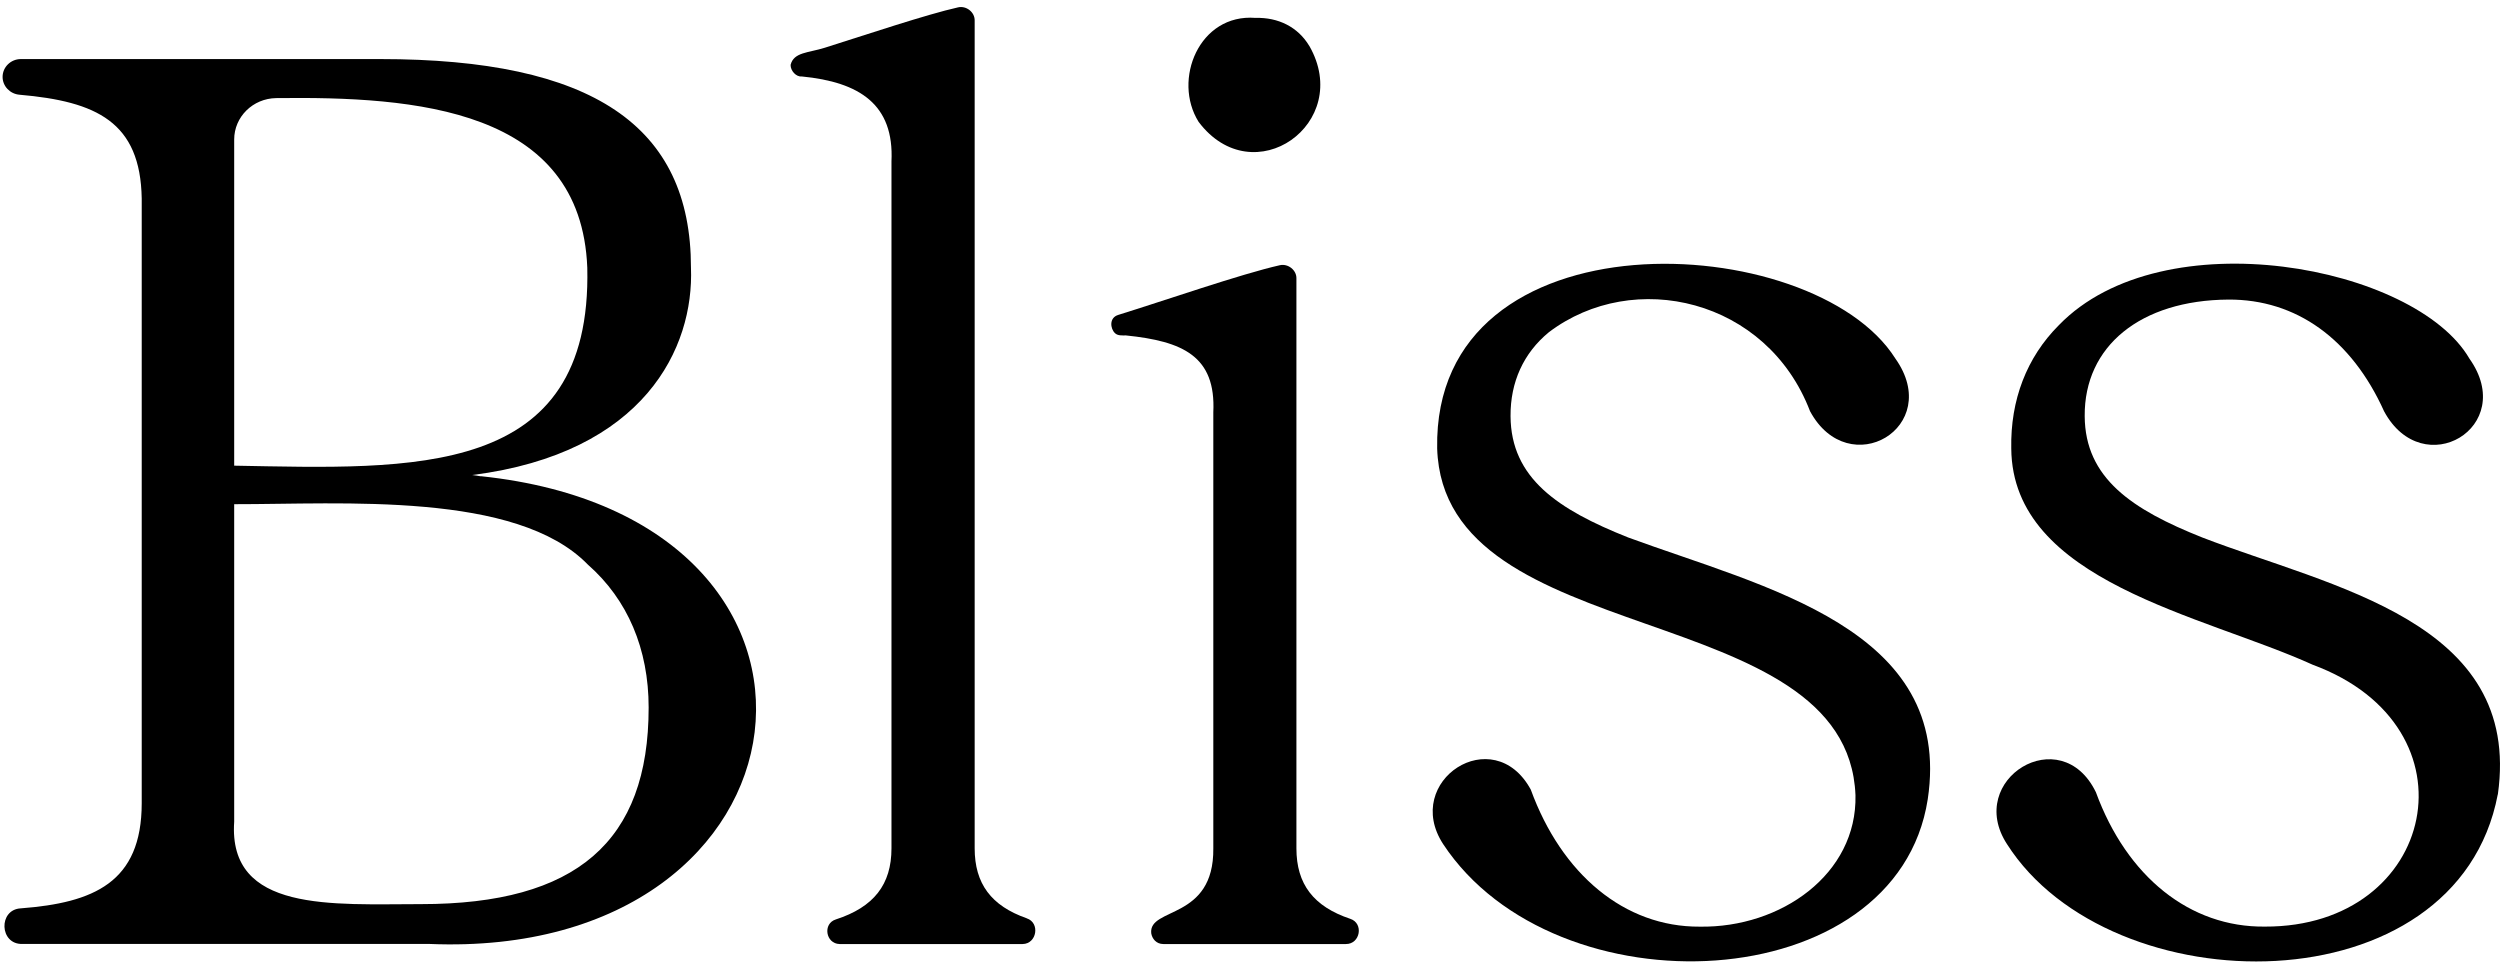 <svg width="83" height="32" viewBox="0 0 83 32" fill="none" xmlns="http://www.w3.org/2000/svg">
<path d="M15.963 15.813L15.679 15.771C21.399 15.043 23.045 11.548 22.94 8.887C22.94 4.163 19.659 1.961 12.623 1.961H0.693C0.356 1.961 0.086 2.23 0.086 2.553C0.086 2.861 0.332 3.119 0.648 3.145C3.207 3.367 4.663 4.05 4.705 6.591V26.667C4.705 29.304 3.102 29.972 0.693 30.157C-0.062 30.194 -0.021 31.36 0.741 31.339H14.255C27.402 31.887 29.335 17.216 15.968 15.81L15.963 15.813ZM7.775 4.632C7.775 3.878 8.396 3.268 9.17 3.257C13.787 3.2 19.29 3.599 19.498 8.887C19.662 15.909 13.704 15.568 7.775 15.46V4.632ZM13.977 30.017C11.035 30.017 7.569 30.301 7.775 27.28V16.739C11.351 16.744 17.151 16.306 19.517 18.745C20.839 19.906 21.535 21.546 21.535 23.49C21.535 27.945 19.134 30.017 13.977 30.017Z" fill="black"/>
<path d="M34.085 30.486C32.907 30.074 32.359 29.336 32.359 28.165V0.683C32.367 0.409 32.083 0.179 31.805 0.245C30.777 0.474 28.738 1.158 27.383 1.585C26.834 1.758 26.353 1.729 26.248 2.154C26.243 2.352 26.436 2.558 26.615 2.538C28.539 2.725 29.688 3.466 29.597 5.36V28.165C29.597 29.367 29.011 30.116 27.75 30.525C27.306 30.664 27.413 31.331 27.873 31.342H33.951C34.425 31.337 34.538 30.635 34.088 30.489L34.085 30.486Z" fill="black"/>
<path d="M44.829 30.505C43.608 30.095 43.041 29.354 43.041 28.165V9.244C43.049 8.971 42.765 8.741 42.487 8.806C41.197 9.098 38.644 9.985 37.126 10.455C36.813 10.551 36.864 10.914 37.014 11.057C37.102 11.151 37.263 11.136 37.38 11.136C39.264 11.329 40.373 11.819 40.282 13.69V28.165C40.308 30.562 38.127 30.103 38.221 30.985C38.25 31.165 38.387 31.342 38.622 31.342H44.684C45.161 31.347 45.284 30.653 44.829 30.505ZM43.467 1.523C43.092 0.897 42.441 0.573 41.681 0.594C39.813 0.448 38.919 2.65 39.794 4.046C41.609 6.456 44.944 4.092 43.467 1.52V1.523Z" fill="black"/>
<path d="M64.001 26.536C62.973 33.165 51.646 33.679 47.912 28.023C46.544 25.923 49.582 23.938 50.822 26.215C51.844 29.02 53.929 30.78 56.434 30.765C59.124 30.807 61.659 29.025 61.602 26.401C61.337 19.79 47.928 21.674 47.714 14.889C47.569 6.951 60.2 7.587 62.925 11.902C64.544 14.182 61.38 16.039 60.093 13.652C58.666 9.919 54.237 8.897 51.421 11.031C50.581 11.722 50.142 12.687 50.15 13.817C50.163 15.875 51.721 16.916 54.055 17.844C58.565 19.503 64.857 20.863 64.001 26.536Z" fill="black"/>
<path d="M82.926 26.375C81.567 33.513 70.074 33.426 66.632 28.024C65.232 25.875 68.425 23.91 69.584 26.302C70.612 29.109 72.707 30.792 75.194 30.763C80.9 30.784 82.37 24.132 76.781 22.069C73.141 20.415 66.811 19.314 66.774 14.892C66.742 13.28 67.287 11.864 68.353 10.797C71.813 7.22 80.196 8.822 81.984 11.905C83.601 14.183 80.44 16.045 79.152 13.656C78.068 11.251 76.232 9.933 73.981 9.946C71.067 9.967 69.193 11.488 69.212 13.818C69.225 15.876 70.783 16.917 73.117 17.845C77.397 19.497 83.74 20.616 82.929 26.373L82.926 26.375Z" fill="black"/>
</svg>
